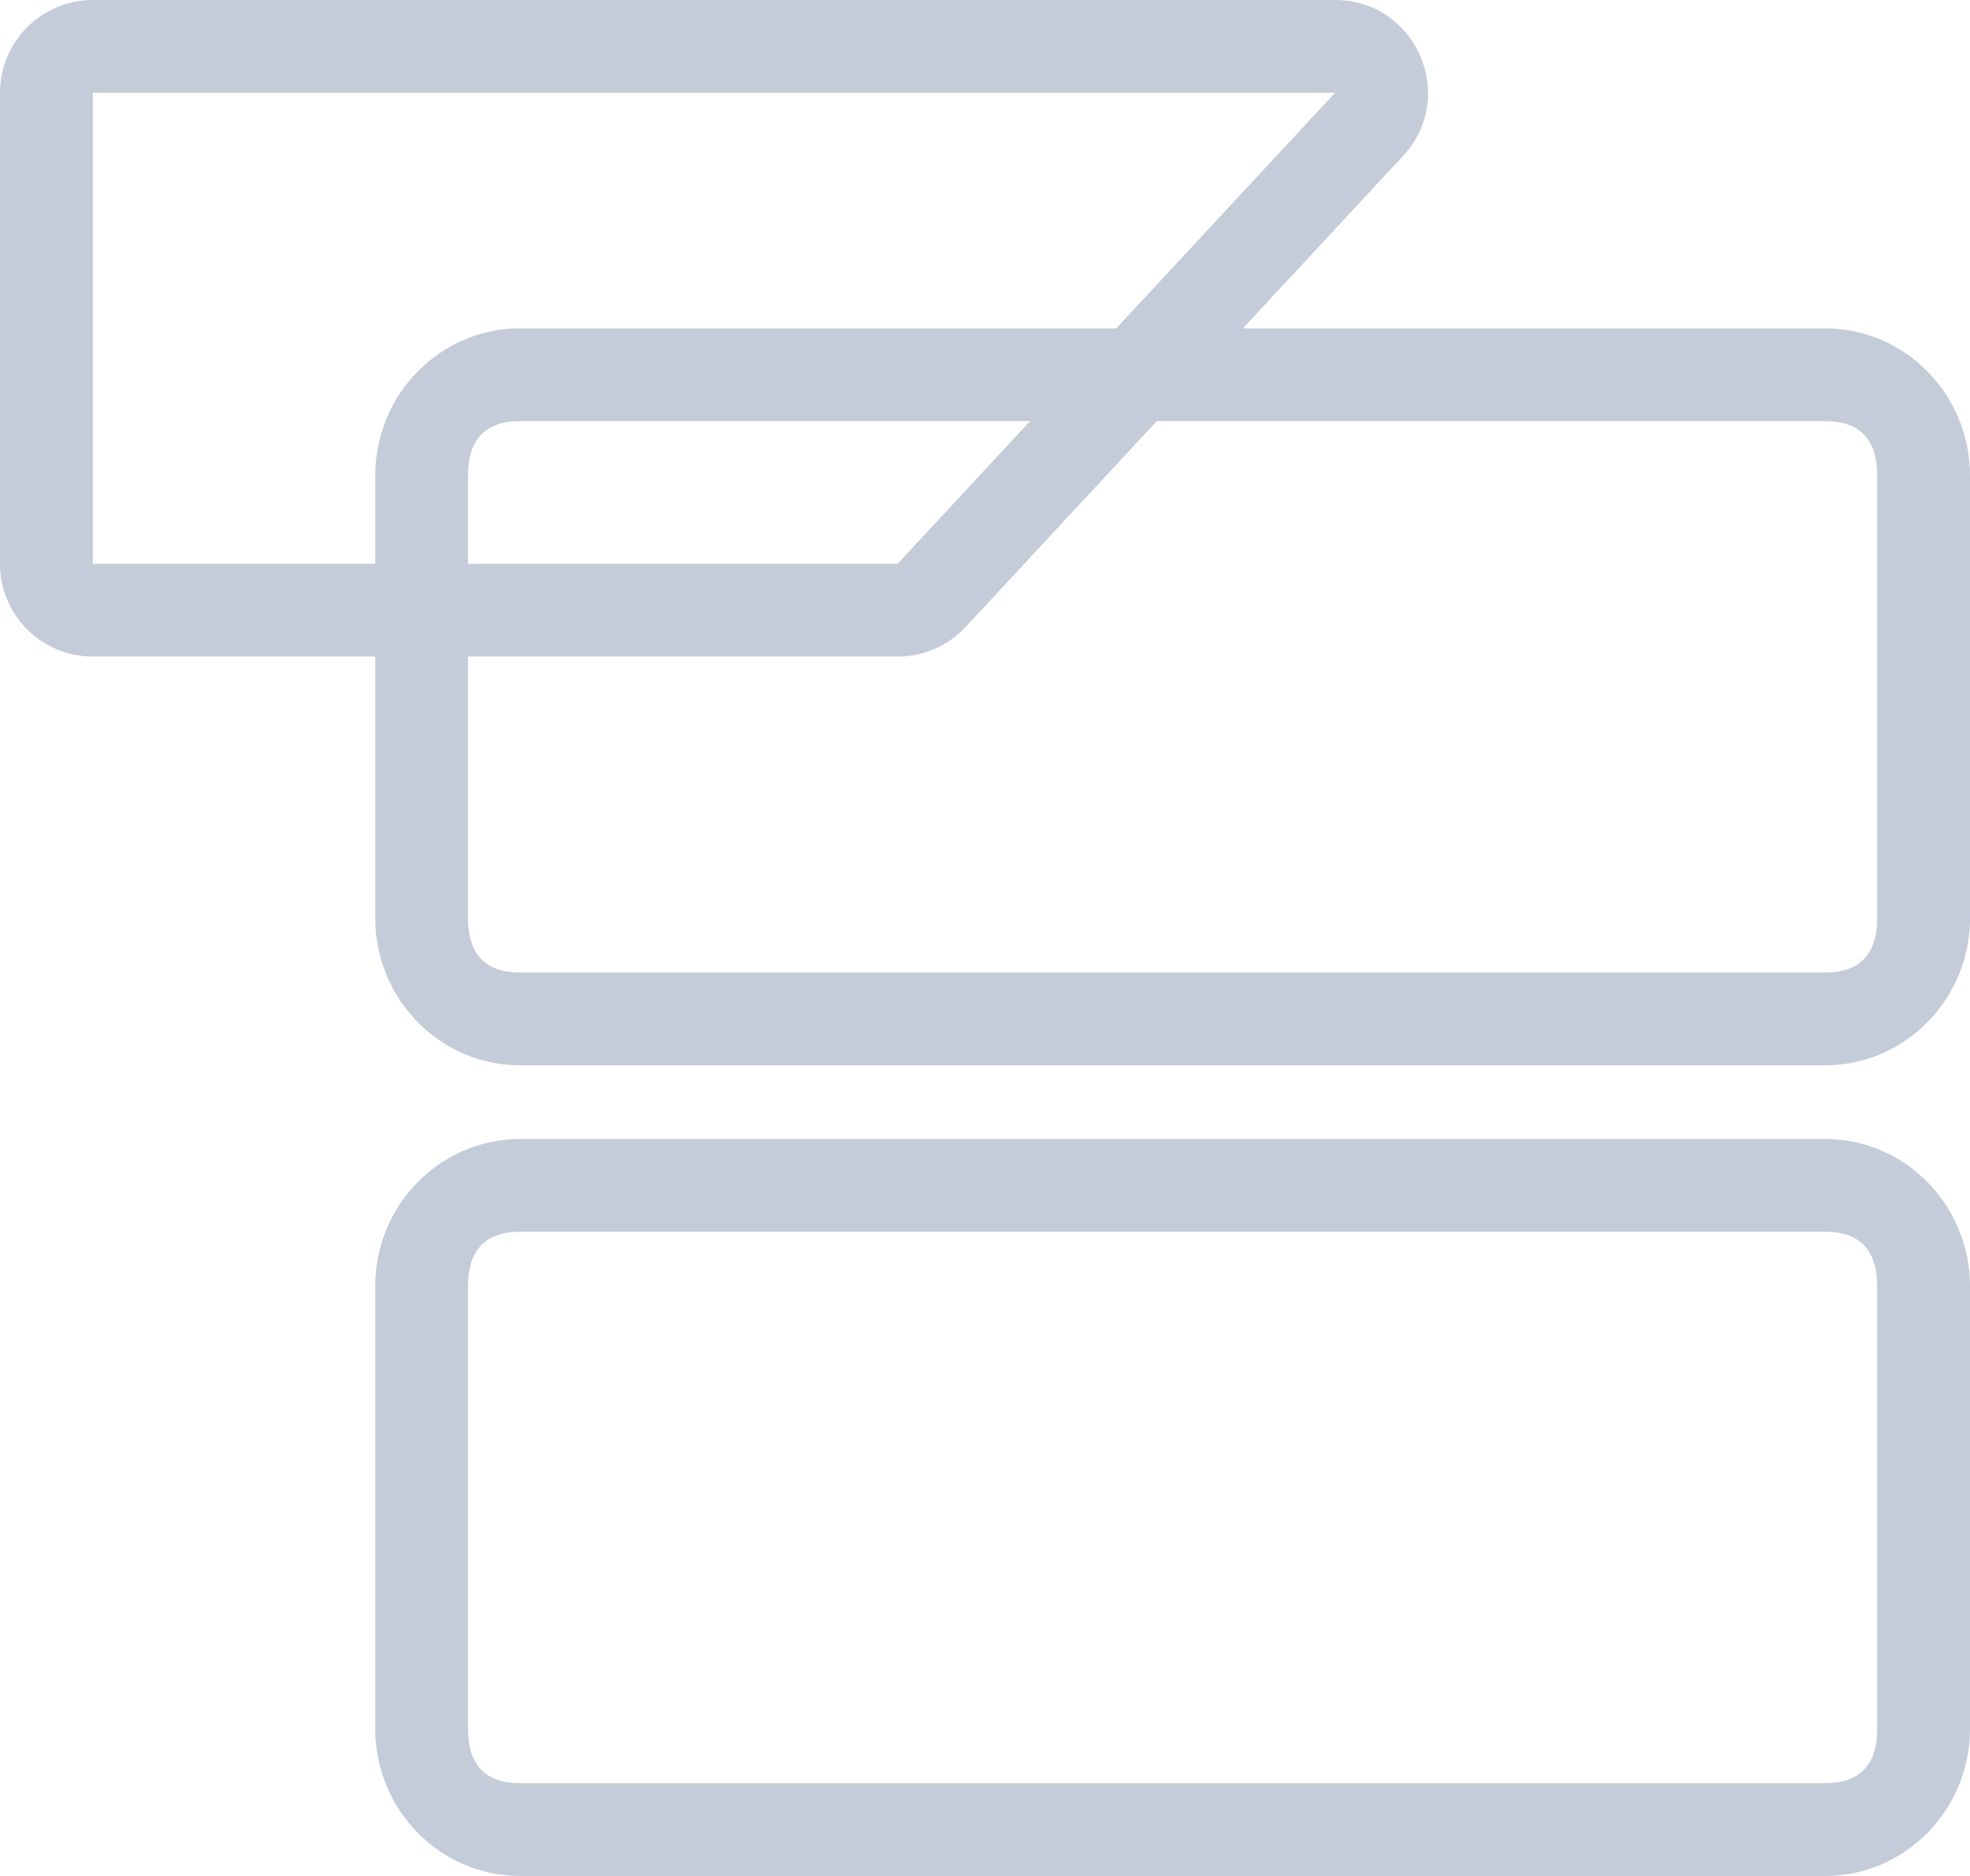 <svg xmlns="http://www.w3.org/2000/svg" xmlns:xlink="http://www.w3.org/1999/xlink" fill="none" version="1.1" width="21.232" height="20.221" viewBox="0 0 21.232 20.221"><g><g><path d="M0,6.077C0,6.63,0.448,7.077,1,7.077L9.674,7.077C9.953,7.077,10.218,6.962,10.407,6.758L15.122,1.68C15.716,1.041,15.262,0,14.389,0L1,0C0.448,0,0,0.448,0,1L0,6.077ZM1,6.077L9.674,6.077L14.389,1L1,1L1,6.077Z" fill-rule="evenodd" fill="#C3CCD8" fill-opacity="1"/></g><g><path d="M21.232,9.894C21.232,10.545,20.847,11.104,20.296,11.35C20.104,11.435,19.892,11.483,19.669,11.483L5.607,11.483C5.384,11.483,5.172,11.435,4.98,11.35C4.429,11.104,4.044,10.544,4.044,9.894L4.044,5.127C4.044,4.25,4.745,3.539,5.607,3.539L19.669,3.539C20.532,3.539,21.232,4.251,21.232,5.127L21.232,9.894ZM19.669,4.539L5.607,4.539Q5.044,4.539,5.044,5.127L5.044,9.894Q5.044,10.483,5.607,10.483L19.669,10.483Q20.232,10.483,20.232,9.894L20.232,5.127Q20.232,4.539,19.669,4.539ZM19.669,12.277C19.892,12.277,20.104,12.325,20.296,12.41C20.847,12.656,21.232,13.216,21.232,13.866L21.232,18.633C21.232,19.51,20.532,20.221,19.669,20.221L5.607,20.221C4.744,20.221,4.044,19.509,4.044,18.633L4.044,13.866C4.044,13.215,4.429,12.656,4.98,12.41C5.172,12.325,5.384,12.277,5.607,12.277L19.669,12.277ZM19.669,13.277L5.607,13.277Q5.044,13.277,5.044,13.866L5.044,18.633Q5.044,19.221,5.607,19.221L19.669,19.221Q20.232,19.221,20.232,18.633L20.232,13.866Q20.232,13.277,19.669,13.277Z" fill-rule="evenodd" fill="#C3CCD8" fill-opacity="1"/></g></g></svg>